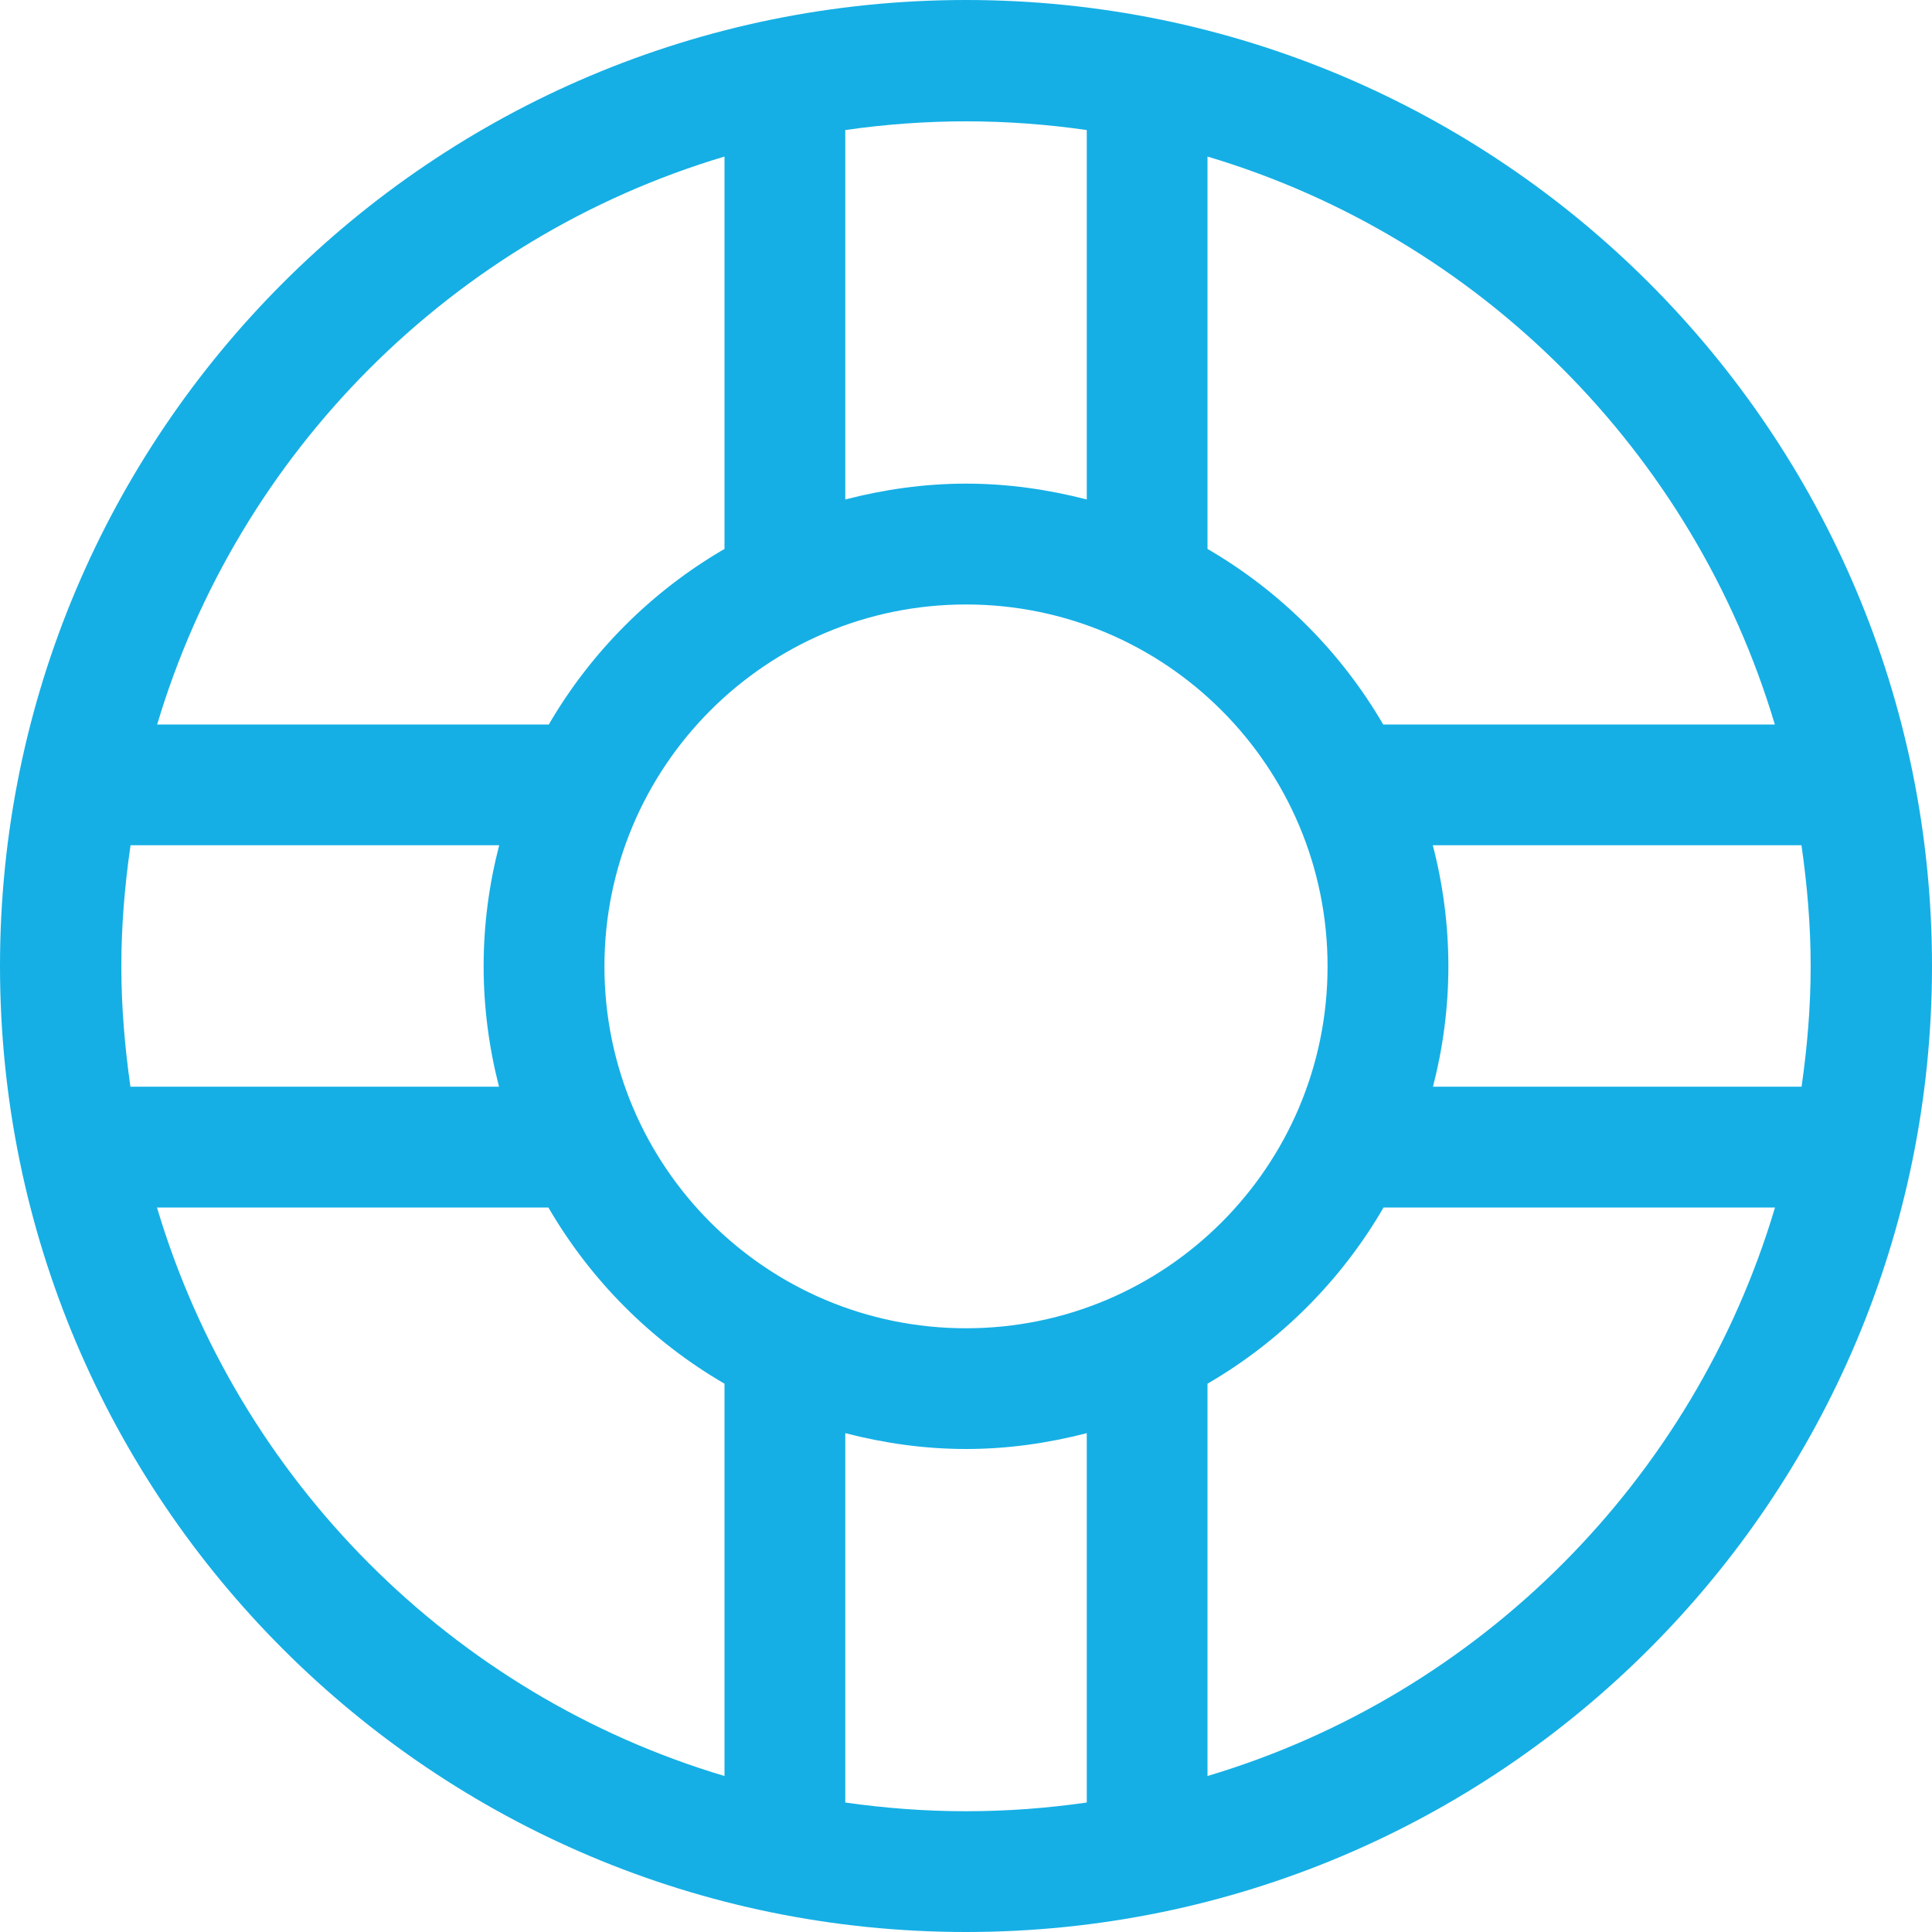 <?xml version="1.0" encoding="UTF-8"?> <svg xmlns="http://www.w3.org/2000/svg" width="55" height="55" viewBox="0 0 55 55" fill="none"><g clip-path="url(#clip0_1486_3278)"><path d="M27.5 0C12.312 0 0 12.312 0 27.5C0 42.688 12.312 55 27.5 55C42.688 55 55 42.688 55 27.5C55 12.312 42.688 0 27.5 0ZM34.375 4.457C42.121 6.766 48.214 12.879 50.526 20.625H39.377C38.171 18.554 36.447 16.831 34.375 15.627V4.457ZM37.793 27.511C37.793 33.201 33.185 37.813 27.5 37.813C21.815 37.813 17.207 33.201 17.207 27.511C17.207 21.821 21.816 17.208 27.5 17.208C33.184 17.208 37.793 21.821 37.793 27.511ZM24.063 3.702C25.186 3.541 26.332 3.454 27.5 3.454C28.667 3.454 29.814 3.541 30.938 3.702V14.219C29.838 13.935 28.689 13.768 27.5 13.768C26.311 13.768 25.163 13.935 24.063 14.219V3.702ZM20.625 4.457V15.627C18.554 16.829 16.827 18.556 15.623 20.625H4.474C6.786 12.879 12.879 6.766 20.625 4.457ZM3.454 27.509C3.454 26.336 3.554 25.19 3.716 24.062H14.211C13.925 25.164 13.768 26.317 13.768 27.509C13.768 28.694 13.925 29.842 14.206 30.937H3.713C3.554 29.816 3.454 28.674 3.454 27.509ZM20.625 50.559C12.873 48.249 6.778 42.128 4.469 34.375H15.612C16.817 36.451 18.548 38.185 20.625 39.391V50.56V50.559ZM30.938 51.314C29.814 51.475 28.667 51.562 27.5 51.562C26.332 51.562 25.186 51.474 24.063 51.314V40.799C25.163 41.083 26.311 41.25 27.5 41.25C28.689 41.25 29.838 41.083 30.938 40.799V51.314ZM34.375 50.559V39.391C36.451 38.185 38.183 36.451 39.387 34.375H50.531C48.221 42.127 42.127 48.249 34.375 50.559L34.375 50.559ZM40.794 30.937C41.076 29.842 41.232 28.694 41.232 27.509C41.232 26.317 41.075 25.164 40.789 24.062H51.284C51.446 25.19 51.546 26.336 51.546 27.508C51.546 28.674 51.447 29.817 51.287 30.937H40.794Z" fill="#15AFE5"></path></g><defs><clipPath id="clip0_1486_3278"><rect width="55" height="55" fill="white"></rect></clipPath></defs></svg> 